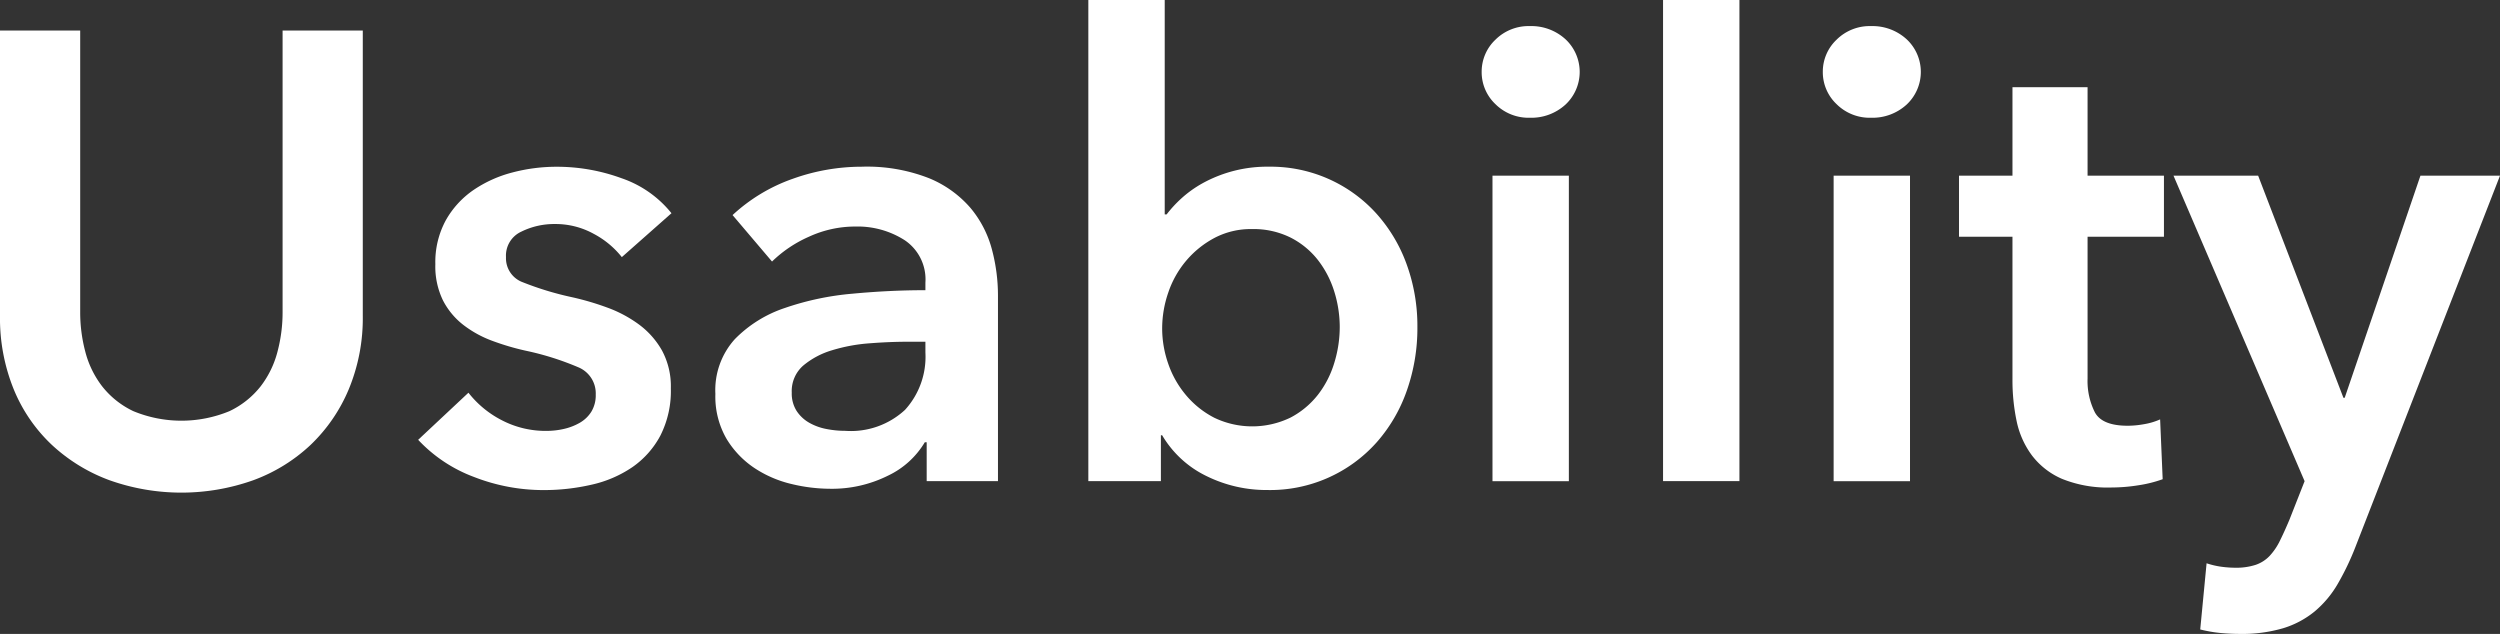 <svg xmlns="http://www.w3.org/2000/svg" width="235.676" height="59.759" viewBox="0 0 235.676 59.759">
  <rect x="0" y="0" width="235.676" height="59.759" fill="#333333" stroke="none"/>
  <g id="ttl" transform="translate(-51.263 -526.305)">
    <path id="パス_16518" data-name="パス 16518" d="M85.463,556.064a17.494,17.494,0,0,1-1.319,6.931,15.553,15.553,0,0,1-3.6,5.25,15.856,15.856,0,0,1-5.4,3.33,20.233,20.233,0,0,1-13.561,0,16.178,16.178,0,0,1-5.43-3.33,14.988,14.988,0,0,1-3.6-5.25,17.832,17.832,0,0,1-1.29-6.931V529.185h7.56v26.58a14.488,14.488,0,0,0,.48,3.69,9.045,9.045,0,0,0,1.591,3.27,8.194,8.194,0,0,0,2.939,2.339,11.853,11.853,0,0,0,9.061,0,8.211,8.211,0,0,0,2.939-2.339,9.059,9.059,0,0,0,1.59-3.27,14.488,14.488,0,0,0,.48-3.69v-26.58h7.56Z" fill="#fff"/>
    <path id="パス_16519" data-name="パス 16519" d="M109.883,550.544a8.36,8.36,0,0,0-2.64-2.19,7.443,7.443,0,0,0-3.66-.93,7.007,7.007,0,0,0-3.18.721,2.481,2.481,0,0,0-1.44,2.4,2.408,2.408,0,0,0,1.59,2.371,29.063,29.063,0,0,0,4.65,1.41,26.09,26.09,0,0,1,3.27.96,11.927,11.927,0,0,1,3,1.59,7.854,7.854,0,0,1,2.19,2.459,7.106,7.106,0,0,1,.84,3.571,9.287,9.287,0,0,1-.99,4.47,8.424,8.424,0,0,1-2.64,2.97,11.133,11.133,0,0,1-3.84,1.65,19.972,19.972,0,0,1-4.53.509,17.978,17.978,0,0,1-6.54-1.23,13.806,13.806,0,0,1-5.28-3.509l4.74-4.44a9.457,9.457,0,0,0,3.119,2.58,8.94,8.94,0,0,0,4.261,1.019,7.321,7.321,0,0,0,1.59-.179,5.388,5.388,0,0,0,1.5-.571,3.111,3.111,0,0,0,1.11-1.049,2.968,2.968,0,0,0,.42-1.621,2.662,2.662,0,0,0-1.65-2.58,26.739,26.739,0,0,0-4.95-1.559,23.8,23.8,0,0,1-3.15-.93,10.267,10.267,0,0,1-2.73-1.5,6.939,6.939,0,0,1-1.92-2.31,7.323,7.323,0,0,1-.72-3.42,8.253,8.253,0,0,1,.989-4.141,8.533,8.533,0,0,1,2.611-2.85,11.747,11.747,0,0,1,3.66-1.65,16.381,16.381,0,0,1,4.2-.54,17.718,17.718,0,0,1,6.09,1.08,10.3,10.3,0,0,1,4.71,3.3Z" fill="#fff"/>
    <path id="パス_16520" data-name="パス 16520" d="M138.622,568h-.18a8.037,8.037,0,0,1-3.48,3.151,11.816,11.816,0,0,1-5.46,1.23,15.714,15.714,0,0,1-3.63-.45,10.794,10.794,0,0,1-3.48-1.5,8.714,8.714,0,0,1-2.64-2.761,7.941,7.941,0,0,1-1.05-4.23,7.164,7.164,0,0,1,1.83-5.159,11.825,11.825,0,0,1,4.71-2.94,26.551,26.551,0,0,1,6.39-1.35q3.51-.33,6.87-.33v-.721a4.449,4.449,0,0,0-1.95-3.989,8.236,8.236,0,0,0-4.65-1.29,10.412,10.412,0,0,0-4.38.96,11.783,11.783,0,0,0-3.48,2.339l-3.72-4.38a16.252,16.252,0,0,1,5.67-3.419,19.323,19.323,0,0,1,6.51-1.141,16.023,16.023,0,0,1,6.33,1.08,10.336,10.336,0,0,1,3.93,2.82,10.112,10.112,0,0,1,2.01,3.9,16.914,16.914,0,0,1,.57,4.32v17.52h-6.72Zm-.12-9.48h-1.62q-1.742,0-3.66.15a16,16,0,0,0-3.54.66,7.589,7.589,0,0,0-2.7,1.44,3.192,3.192,0,0,0-1.08,2.551,3.066,3.066,0,0,0,.45,1.71,3.455,3.455,0,0,0,1.17,1.11,5.222,5.222,0,0,0,1.62.6,9.156,9.156,0,0,0,1.8.179,7.505,7.505,0,0,0,5.64-1.98,7.429,7.429,0,0,0,1.92-5.4Z" fill="#fff"/>
    <path id="パス_16521" data-name="パス 16521" d="M161.061,526.3v20.219h.18a11.5,11.5,0,0,1,1.38-1.5,10.661,10.661,0,0,1,2.01-1.44,12.607,12.607,0,0,1,6.27-1.56,13.429,13.429,0,0,1,10.08,4.381,14.53,14.53,0,0,1,2.88,4.8,17,17,0,0,1,1.02,5.94,17.727,17.727,0,0,1-.99,5.97,14.642,14.642,0,0,1-2.82,4.86,13.439,13.439,0,0,1-10.35,4.529,12.766,12.766,0,0,1-5.73-1.319,9.8,9.8,0,0,1-4.17-3.84h-.12v4.32h-6.84V526.3Zm16.5,30.84a11.262,11.262,0,0,0-.51-3.331,9.333,9.333,0,0,0-1.53-2.969,7.707,7.707,0,0,0-2.58-2.131,7.841,7.841,0,0,0-3.66-.809,7.347,7.347,0,0,0-3.54.84,9.056,9.056,0,0,0-2.67,2.16,9.2,9.2,0,0,0-1.68,3,10.375,10.375,0,0,0-.57,3.36,10.11,10.11,0,0,0,.57,3.33,9.249,9.249,0,0,0,1.68,2.969,8.63,8.63,0,0,0,2.67,2.13,8.271,8.271,0,0,0,7.2-.029,8.02,8.02,0,0,0,2.58-2.161,9.253,9.253,0,0,0,1.53-3A11.537,11.537,0,0,0,177.561,557.145Z" fill="#fff"/>
    <path id="パス_16522" data-name="パス 16522" d="M190.94,533.084a4.147,4.147,0,0,1,1.29-3.029,4.433,4.433,0,0,1,3.27-1.29,4.764,4.764,0,0,1,3.331,1.23,4.21,4.21,0,0,1,0,6.179,4.76,4.76,0,0,1-3.331,1.231,4.433,4.433,0,0,1-3.27-1.29A4.148,4.148,0,0,1,190.94,533.084Zm1.02,9.781h7.2v28.8h-7.2Z" fill="#fff"/>
    <path id="パス_16523" data-name="パス 16523" d="M208.04,526.3h7.2v45.36h-7.2Z" fill="#fff"/>
    <path id="パス_16524" data-name="パス 16524" d="M223.1,533.084a4.143,4.143,0,0,1,1.29-3.029,4.431,4.431,0,0,1,3.27-1.29,4.763,4.763,0,0,1,3.33,1.23,4.21,4.21,0,0,1,0,6.179,4.759,4.759,0,0,1-3.33,1.231,4.431,4.431,0,0,1-3.27-1.29A4.144,4.144,0,0,1,223.1,533.084Zm1.02,9.781h7.2v28.8h-7.2Z" fill="#fff"/>
    <path id="パス_16525" data-name="パス 16525" d="M235.939,548.625v-5.76h5.04v-8.341h7.08v8.341h7.2v5.76h-7.2V562a6.557,6.557,0,0,0,.691,3.181q.687,1.258,3.089,1.259a8.815,8.815,0,0,0,1.56-.15,6.258,6.258,0,0,0,1.5-.449l.24,5.639a11.836,11.836,0,0,1-2.28.571,16.178,16.178,0,0,1-2.52.21,11.5,11.5,0,0,1-4.68-.81,7.089,7.089,0,0,1-2.85-2.221,8.208,8.208,0,0,1-1.44-3.239,18.84,18.84,0,0,1-.39-3.931V548.625Z" fill="#fff"/>
    <path id="パス_16526" data-name="パス 16526" d="M256.159,542.865h7.98l8.04,20.94h.12l7.14-20.94h7.5l-13.62,34.98a25,25,0,0,1-1.68,3.509,9.765,9.765,0,0,1-2.16,2.581,8.649,8.649,0,0,1-2.97,1.589,13.712,13.712,0,0,1-4.11.54q-.9,0-1.83-.089a13.033,13.033,0,0,1-1.89-.33l.6-6.24a7.621,7.621,0,0,0,1.41.329,10.006,10.006,0,0,0,1.29.091,5.947,5.947,0,0,0,1.92-.27,3.26,3.26,0,0,0,1.32-.841,5.824,5.824,0,0,0,.96-1.409q.419-.841.9-1.98l1.44-3.66Z" fill="#fff"/>
  </g>
</svg>
